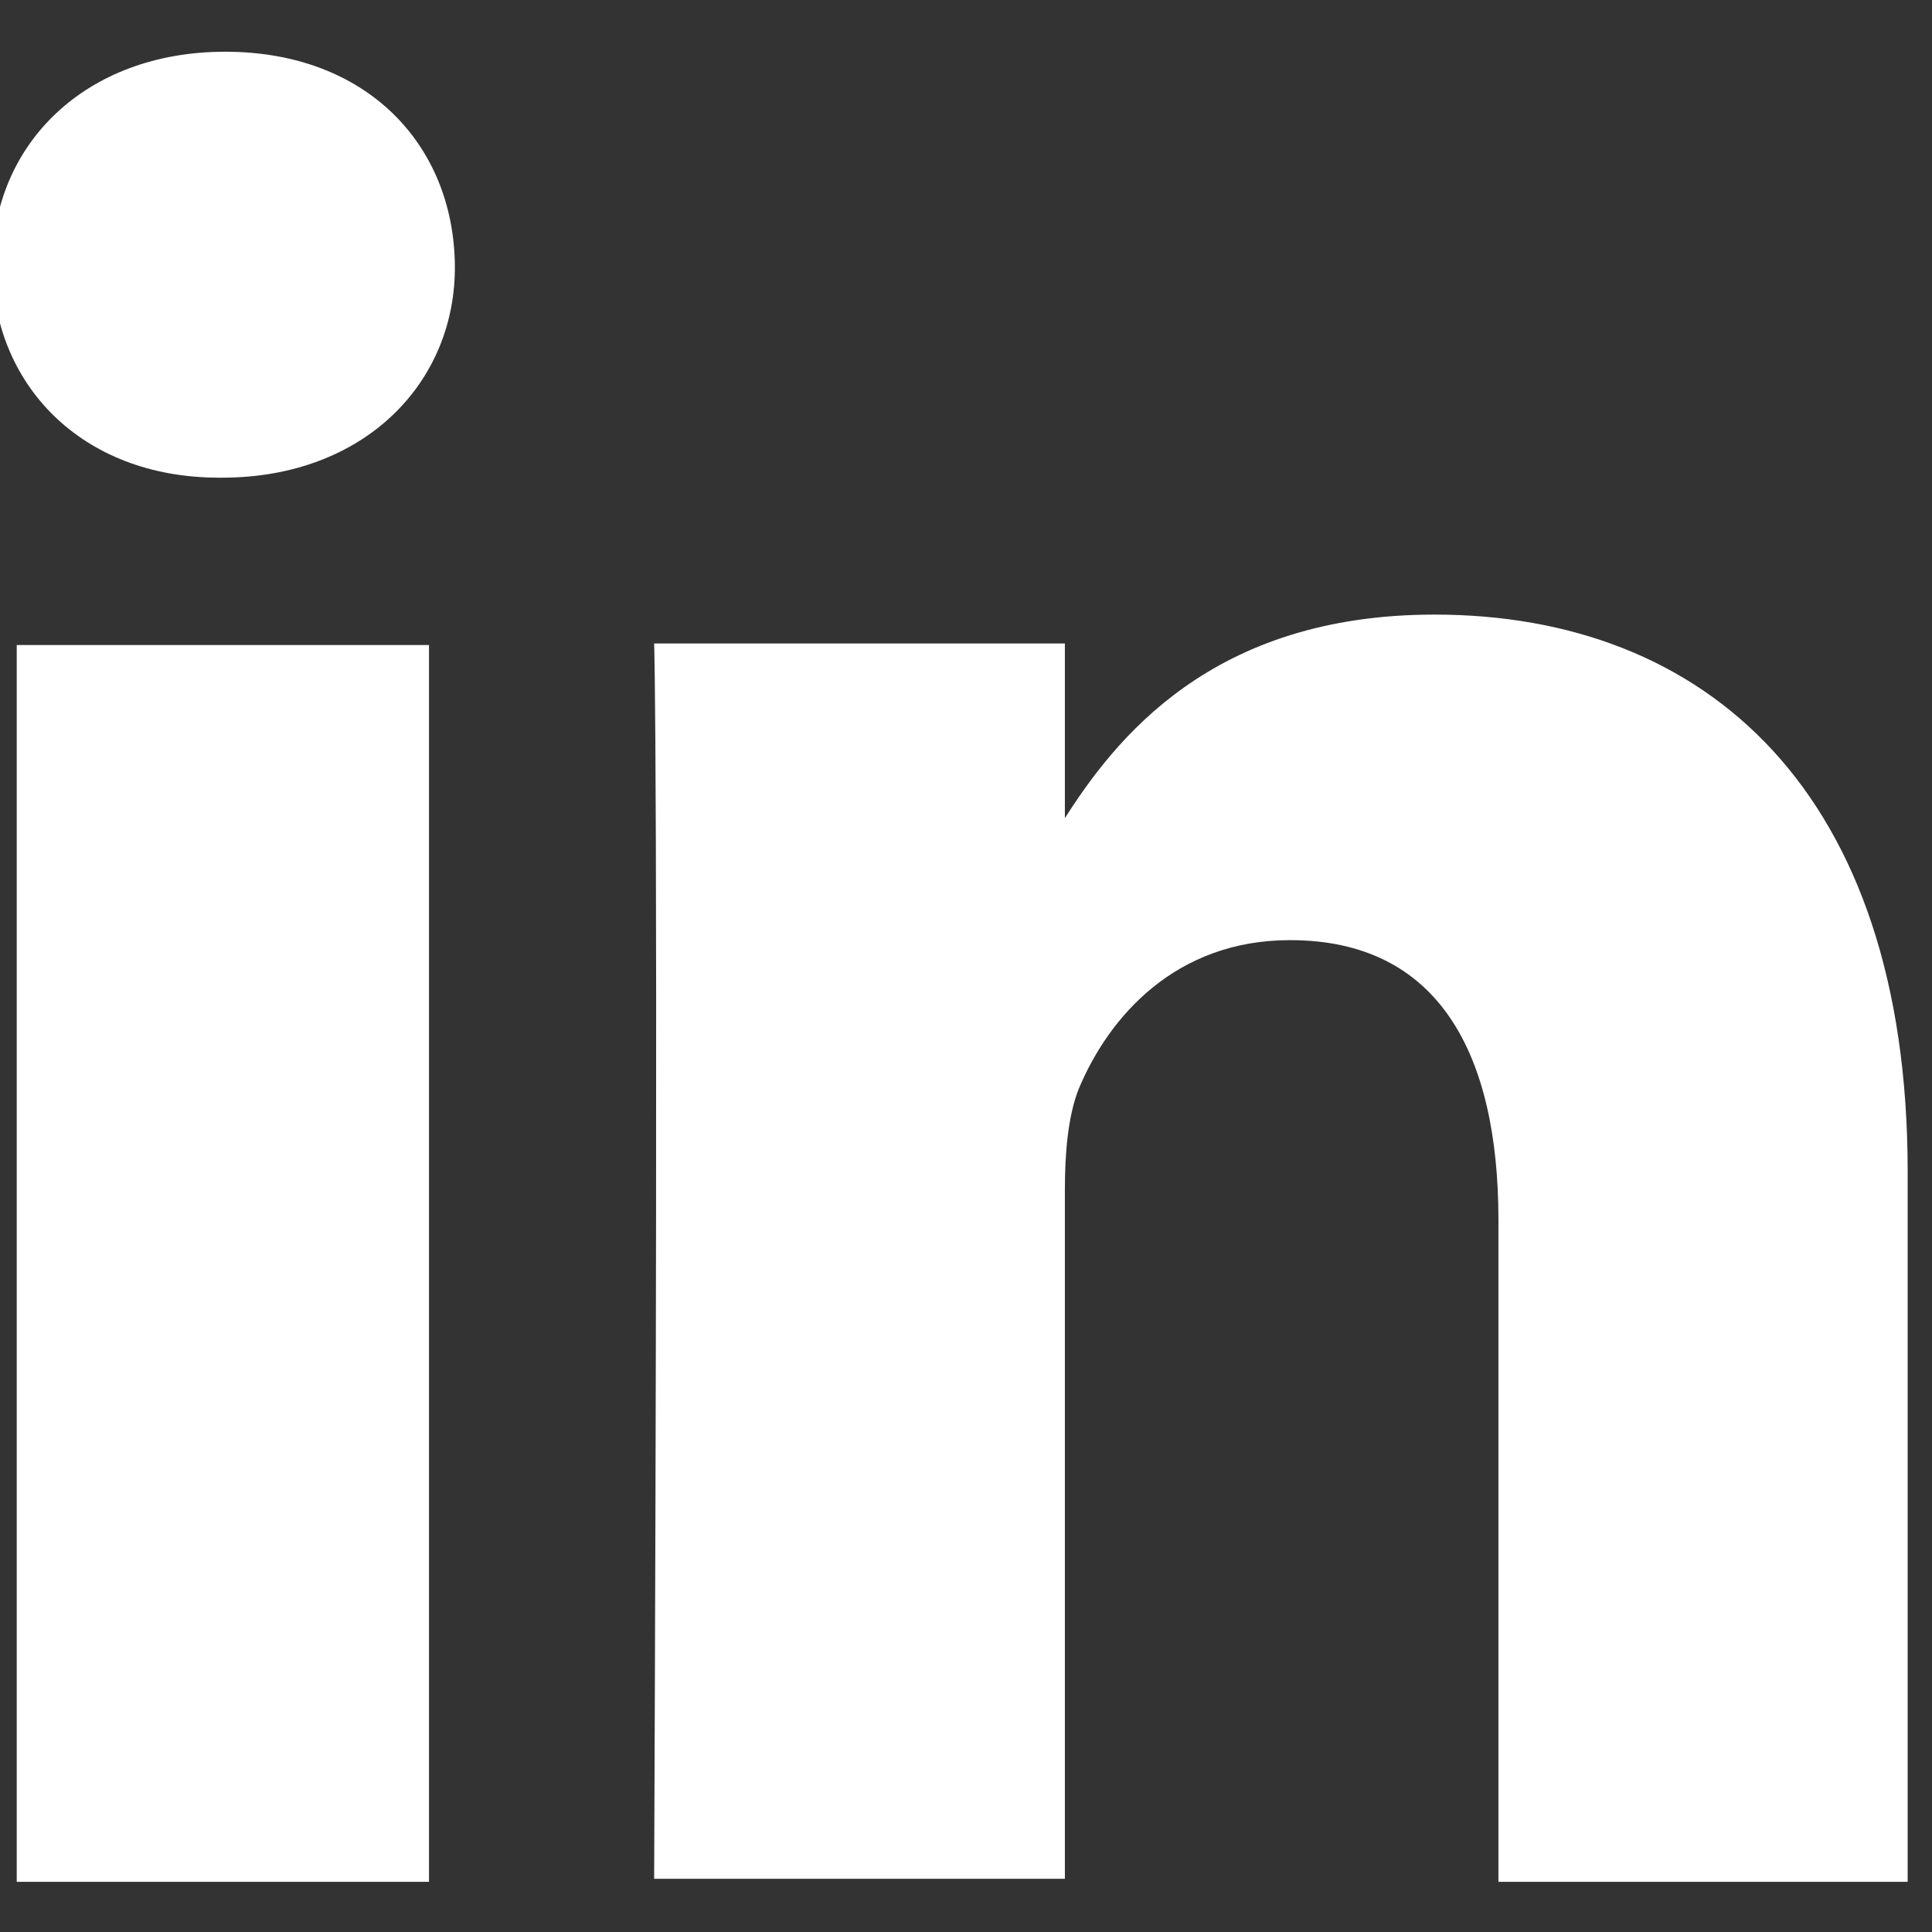 <?xml version="1.0" encoding="utf-8"?>
<!-- Generator: Adobe Illustrator 26.2.1, SVG Export Plug-In . SVG Version: 6.00 Build 0)  -->
<svg version="1.1" id="Layer_1" xmlns="http://www.w3.org/2000/svg" xmlns:xlink="http://www.w3.org/1999/xlink" x="0px" y="0px"
	 viewBox="0 0 127 127" style="enable-background:new 0 0 127 127;" xml:space="preserve">
<rect x="0" y="0" width="127" height="127" fill="#333333" stroke="none"/>
<style type="text/css">
	.st0{fill:#FFFFFF;}
</style>
<g>
	<path class="st0" d="M14.6,31.4h-0.2c-9.1,0-14.9-6.2-14.9-14c0-7.9,6.1-14,15.3-14c9.3,0,15,6.1,15.1,14
		C30,25.1,24,31.4,14.6,31.4z M28.1,123.7H1.1V42.4h27.1V123.7z M125.5,123.7h-27V80.2c0-10.9-3.9-18.4-13.7-18.4
		c-7.5,0-11.9,5-13.9,9.8c-0.7,1.8-0.9,4.2-0.9,6.6v45.3h-27c0.3-73.6,0-81.2,0-81.2h27v11.8h-0.2c3.5-5.6,9.9-13.7,24.5-13.7
		c17.8,0,31.1,11.6,31.1,36.6V123.7z"/>
</g>
</svg>
